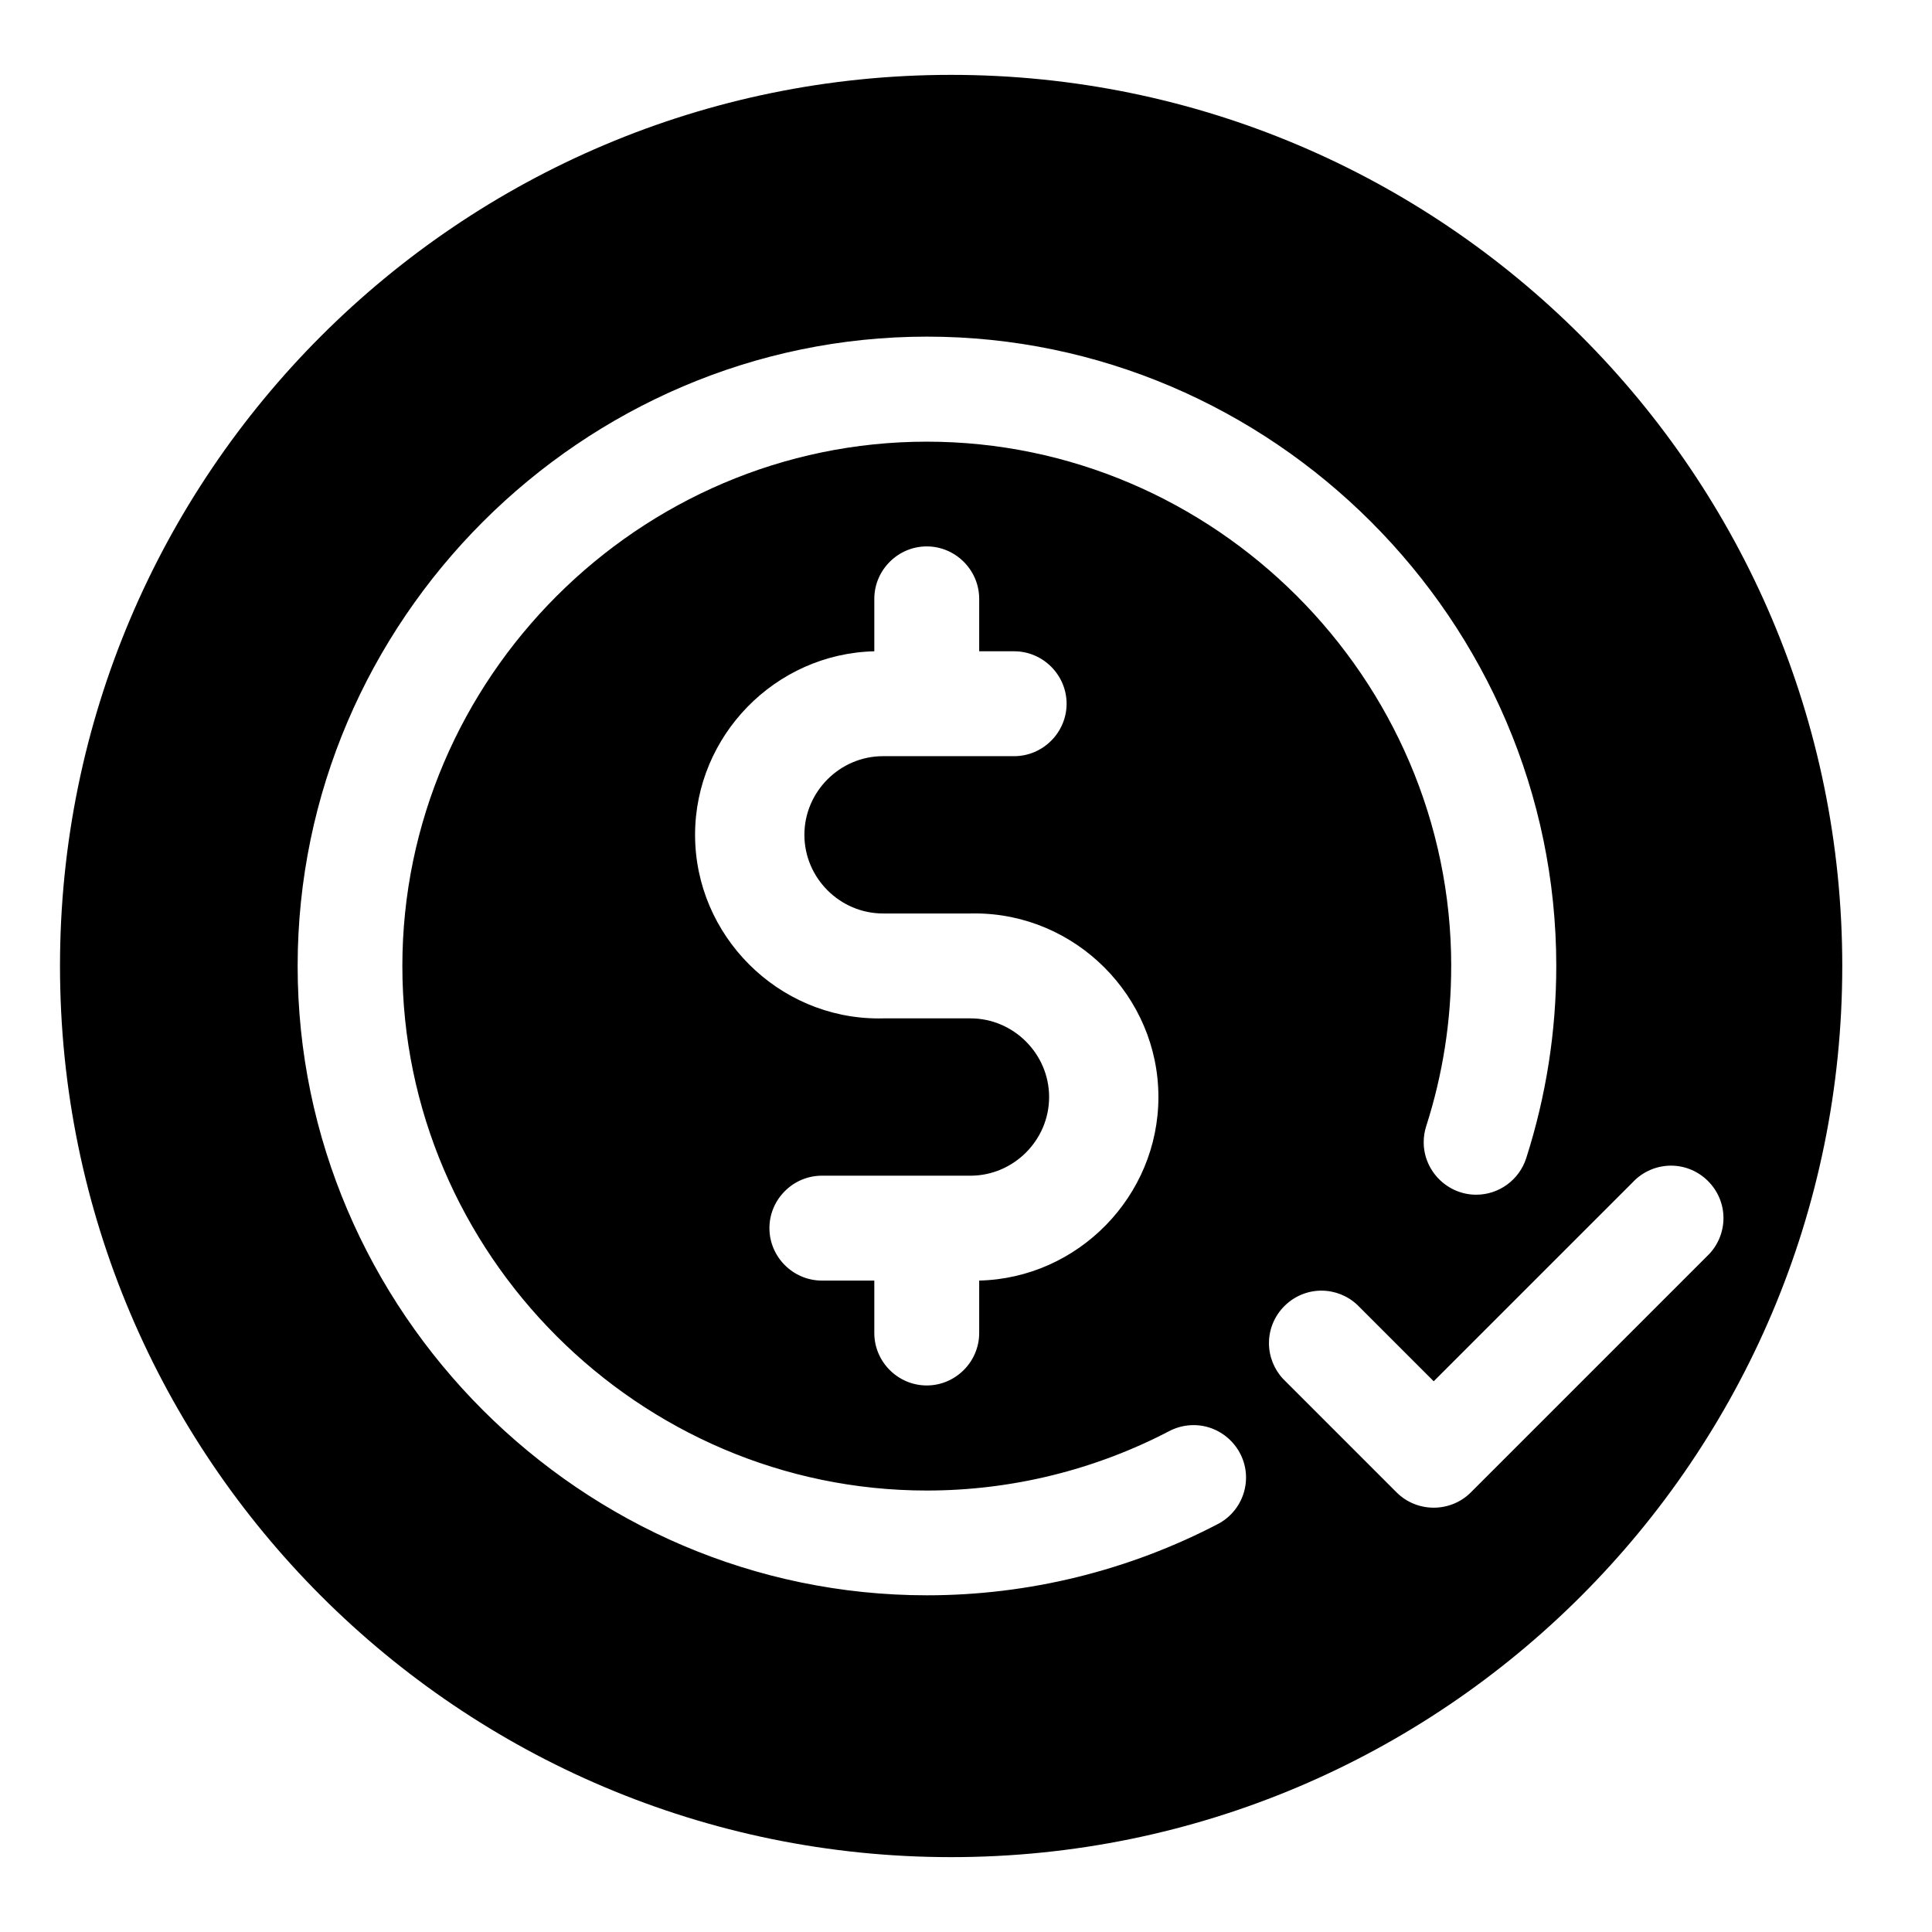 <?xml version="1.0" encoding="UTF-8"?>
<!-- Uploaded to: ICON Repo, www.iconrepo.com, Generator: ICON Repo Mixer Tools -->
<svg fill="#000000" width="800px" height="800px" version="1.1" viewBox="144 144 512 512" xmlns="http://www.w3.org/2000/svg">
 <path d="m396.06 163.84c130.34 0 236.16 105.82 236.16 236.16s-105.82 236.16-236.16 236.16-236.16-105.82-236.16-236.16 105.82-236.16 236.16-236.16zm132.52 236.14c0.02 14.418-2.215 28.754-6.625 42.48-0.441 1.375-0.66 2.797-0.66 4.238 0 7.633 6.281 13.914 13.91 13.914 6.035 0 11.41-3.93 13.254-9.676 5.277-16.465 7.969-33.652 7.969-50.945 0-91.488-75.285-166.78-166.77-166.78-91.492 0-166.78 75.289-166.78 166.78 0 91.488 75.285 166.78 166.78 166.78 26.961 0 53.527-6.543 77.406-19.055 4.406-2.449 7.148-7.109 7.148-12.148 0-7.629-6.277-13.898-13.898-13.898-2.144 0-4.258 0.496-6.176 1.445-19.906 10.438-42.055 15.891-64.531 15.891-76.246 0-138.98-62.734-138.98-138.98 0-76.238 62.734-138.98 138.98-138.98 76.227 0 138.95 62.703 138.98 138.93zm48.09 57.355-52.723 52.719-20.289-20.289c-2.57-2.398-5.957-3.731-9.473-3.731-7.625 0-13.898 6.273-13.898 13.898 0 3.516 1.336 6.902 3.731 9.473l30.109 30.109c5.387 5.383 14.258 5.383 19.645 0l62.539-62.539c2.82-2.625 4.426-6.312 4.426-10.168 0-7.629-6.273-13.898-13.898-13.898-3.852 0-7.543 1.602-10.168 4.426zm-175.49-71.254h-23.164c-11.438 0-20.844-9.406-20.844-20.844s9.406-20.844 20.844-20.844h34.746c7.625 0 13.898-6.273 13.898-13.898 0-7.629-6.273-13.898-13.898-13.898h-9.266v-13.898c0-7.629-6.273-13.898-13.898-13.898-7.629 0-13.898 6.269-13.898 13.898v13.898c-26.25 0.625-47.5 22.387-47.5 48.641 0 26.695 21.965 48.656 48.656 48.656 0.387 0 0.777-0.004 1.156-0.016h23.164c11.438 0 20.848 9.41 20.848 20.848s-9.41 20.844-20.848 20.844h-39.375c-7.629 0-13.898 6.273-13.898 13.898 0 7.629 6.269 13.898 13.898 13.898h13.898v13.898c0 7.629 6.269 13.898 13.898 13.898 7.625 0 13.898-6.269 13.898-13.898v-13.898c26.246-0.625 47.496-22.387 47.496-48.641 0-26.695-21.965-48.656-48.656-48.656-0.383 0-0.77 0.004-1.156 0.012z" fill-rule="evenodd"/>
</svg>